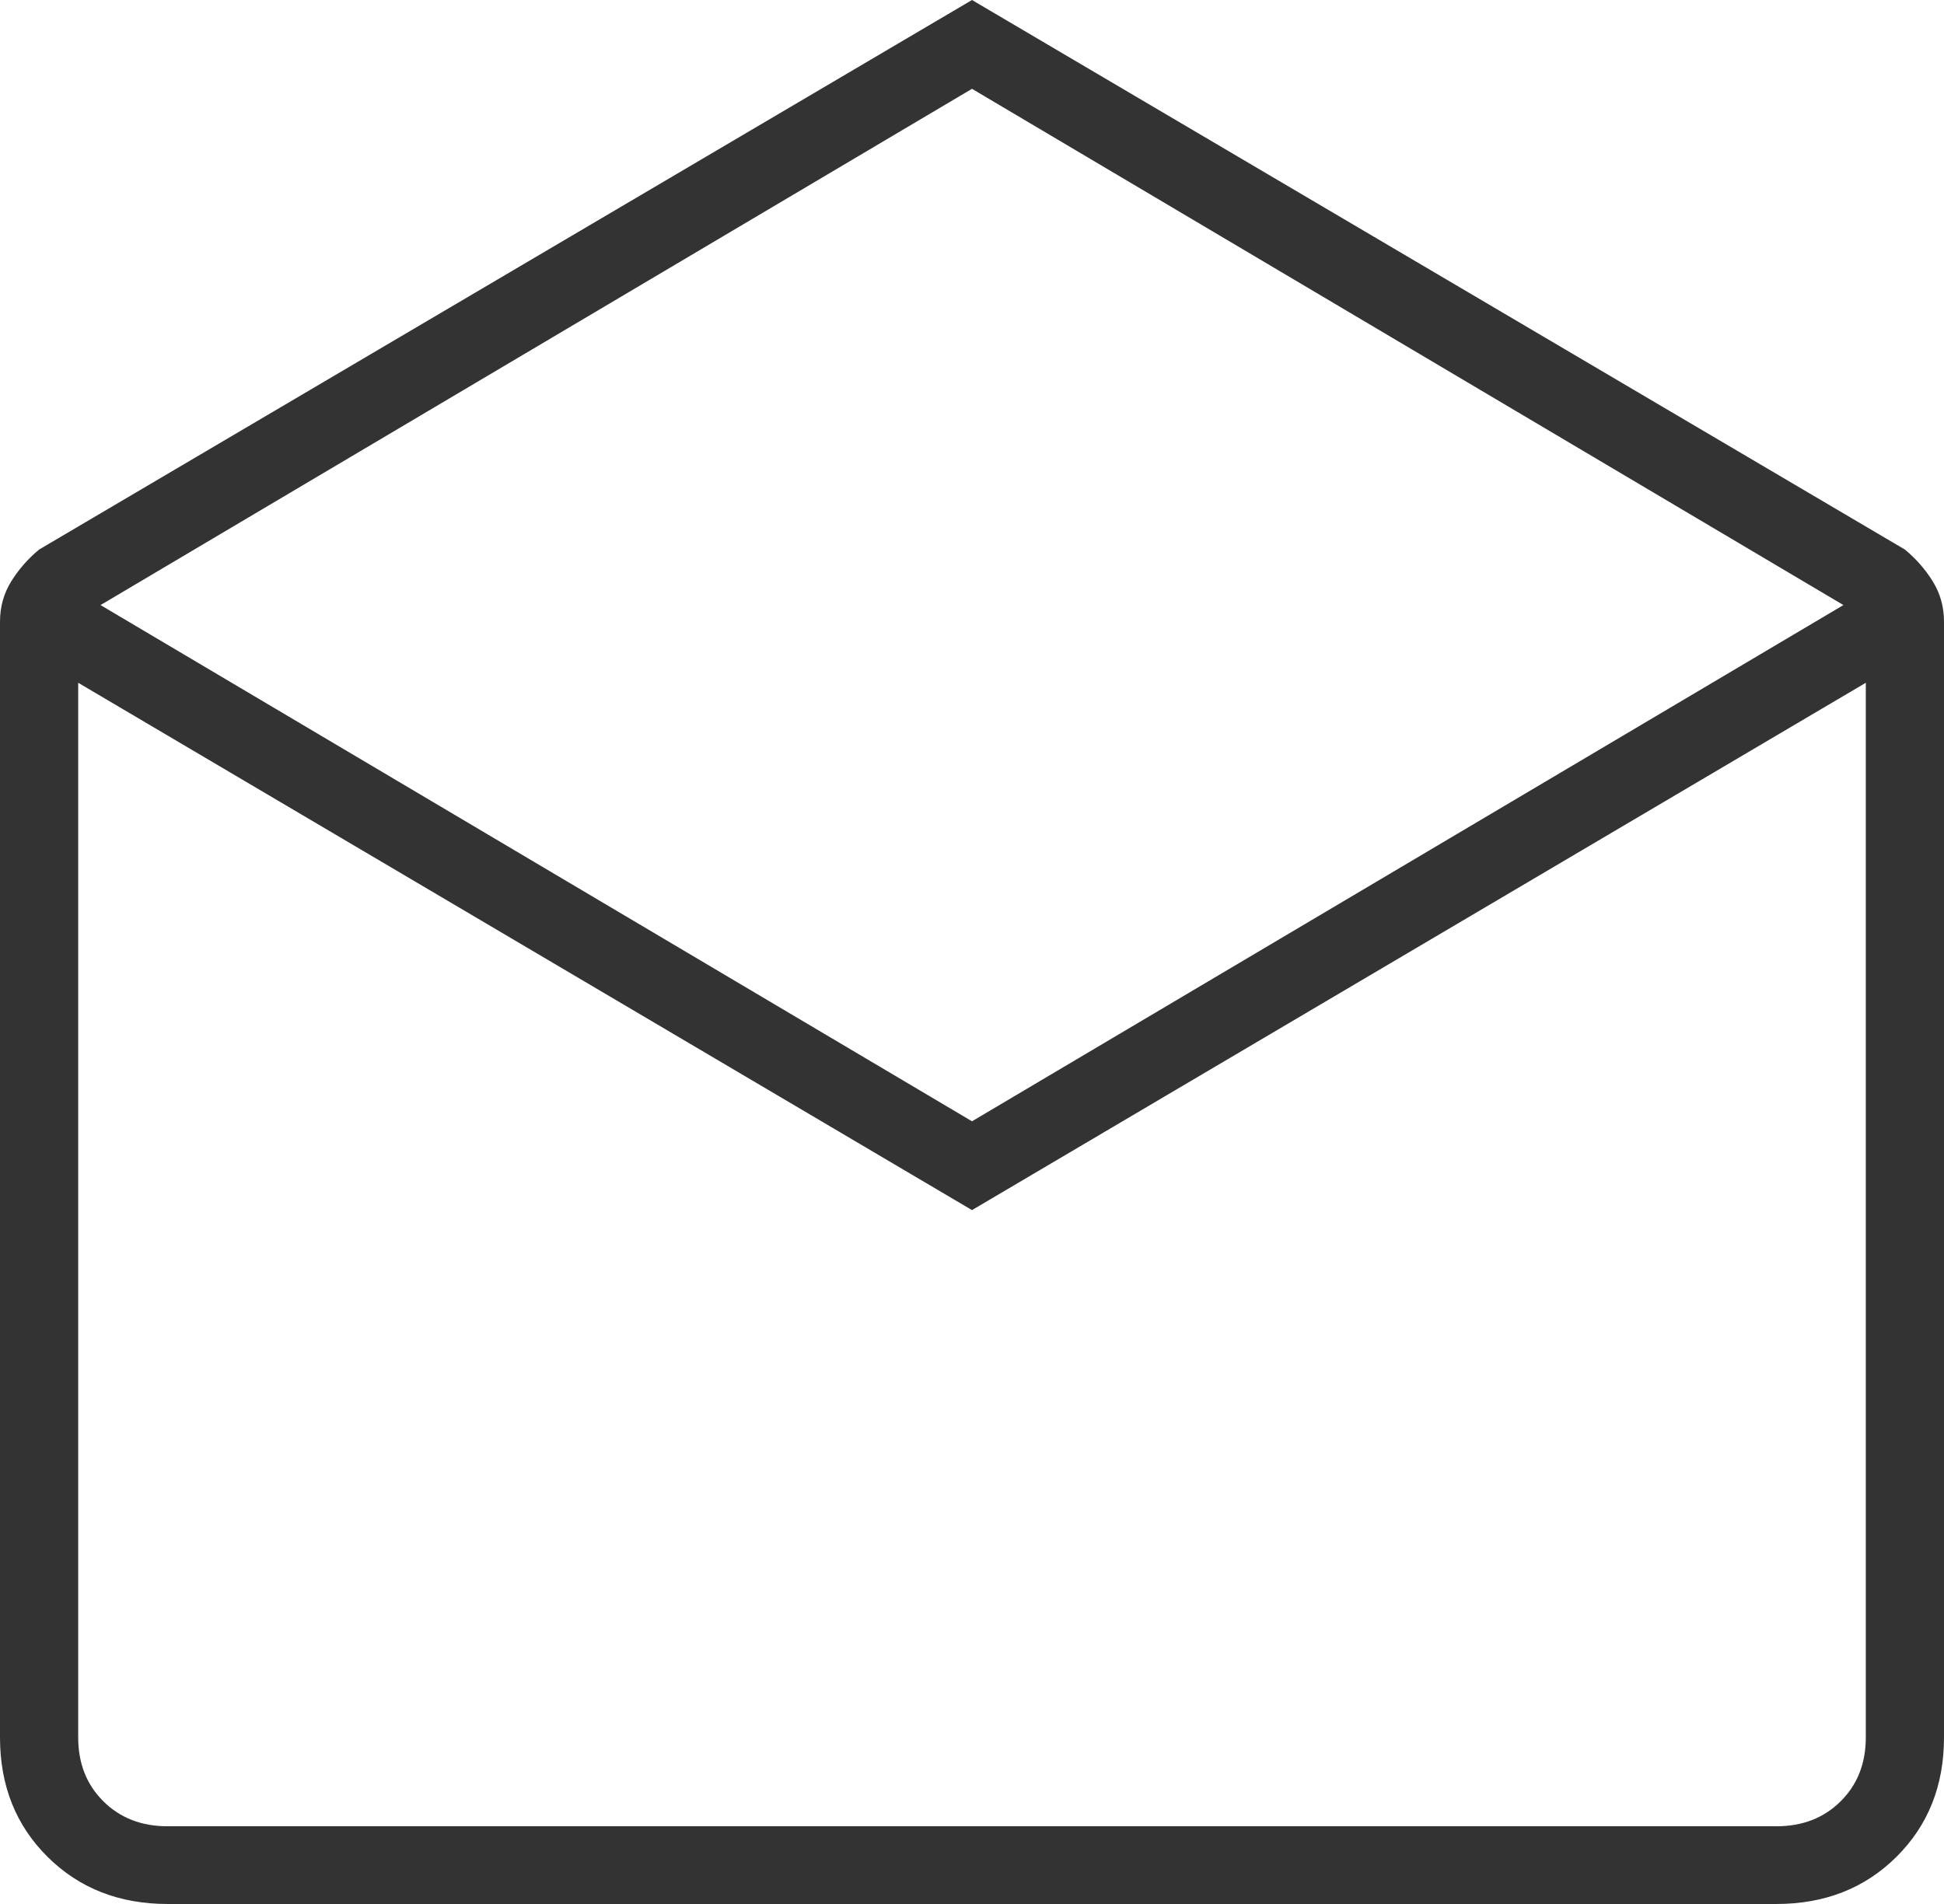 <svg width="49" height="48" viewBox="0 0 49 48" fill="none" xmlns="http://www.w3.org/2000/svg">
<path d="M24.5 0L48.014 13.854C48.296 14.088 48.531 14.356 48.718 14.659C48.906 14.962 49 15.3 49 15.674V43.802C49 45.015 48.601 46.017 47.803 46.81C47.005 47.603 45.996 48 44.776 48H4.224C3.004 48 1.995 47.603 1.197 46.81C0.399 46.017 0 45.015 0 43.802V15.674C0 15.3 0.094 14.962 0.282 14.659C0.469 14.356 0.704 14.088 0.986 13.854L24.5 0ZM24.5 28.268L46.465 15.254L24.5 2.239L2.534 15.254L24.5 28.268ZM24.5 30.507L1.971 17.213V43.802C1.971 44.455 2.182 44.991 2.605 45.411C3.027 45.831 3.567 46.041 4.224 46.041H44.776C45.433 46.041 45.973 45.831 46.395 45.411C46.818 44.991 47.029 44.455 47.029 43.802V17.213L24.5 30.507Z" fill="#333333"/>
</svg>
